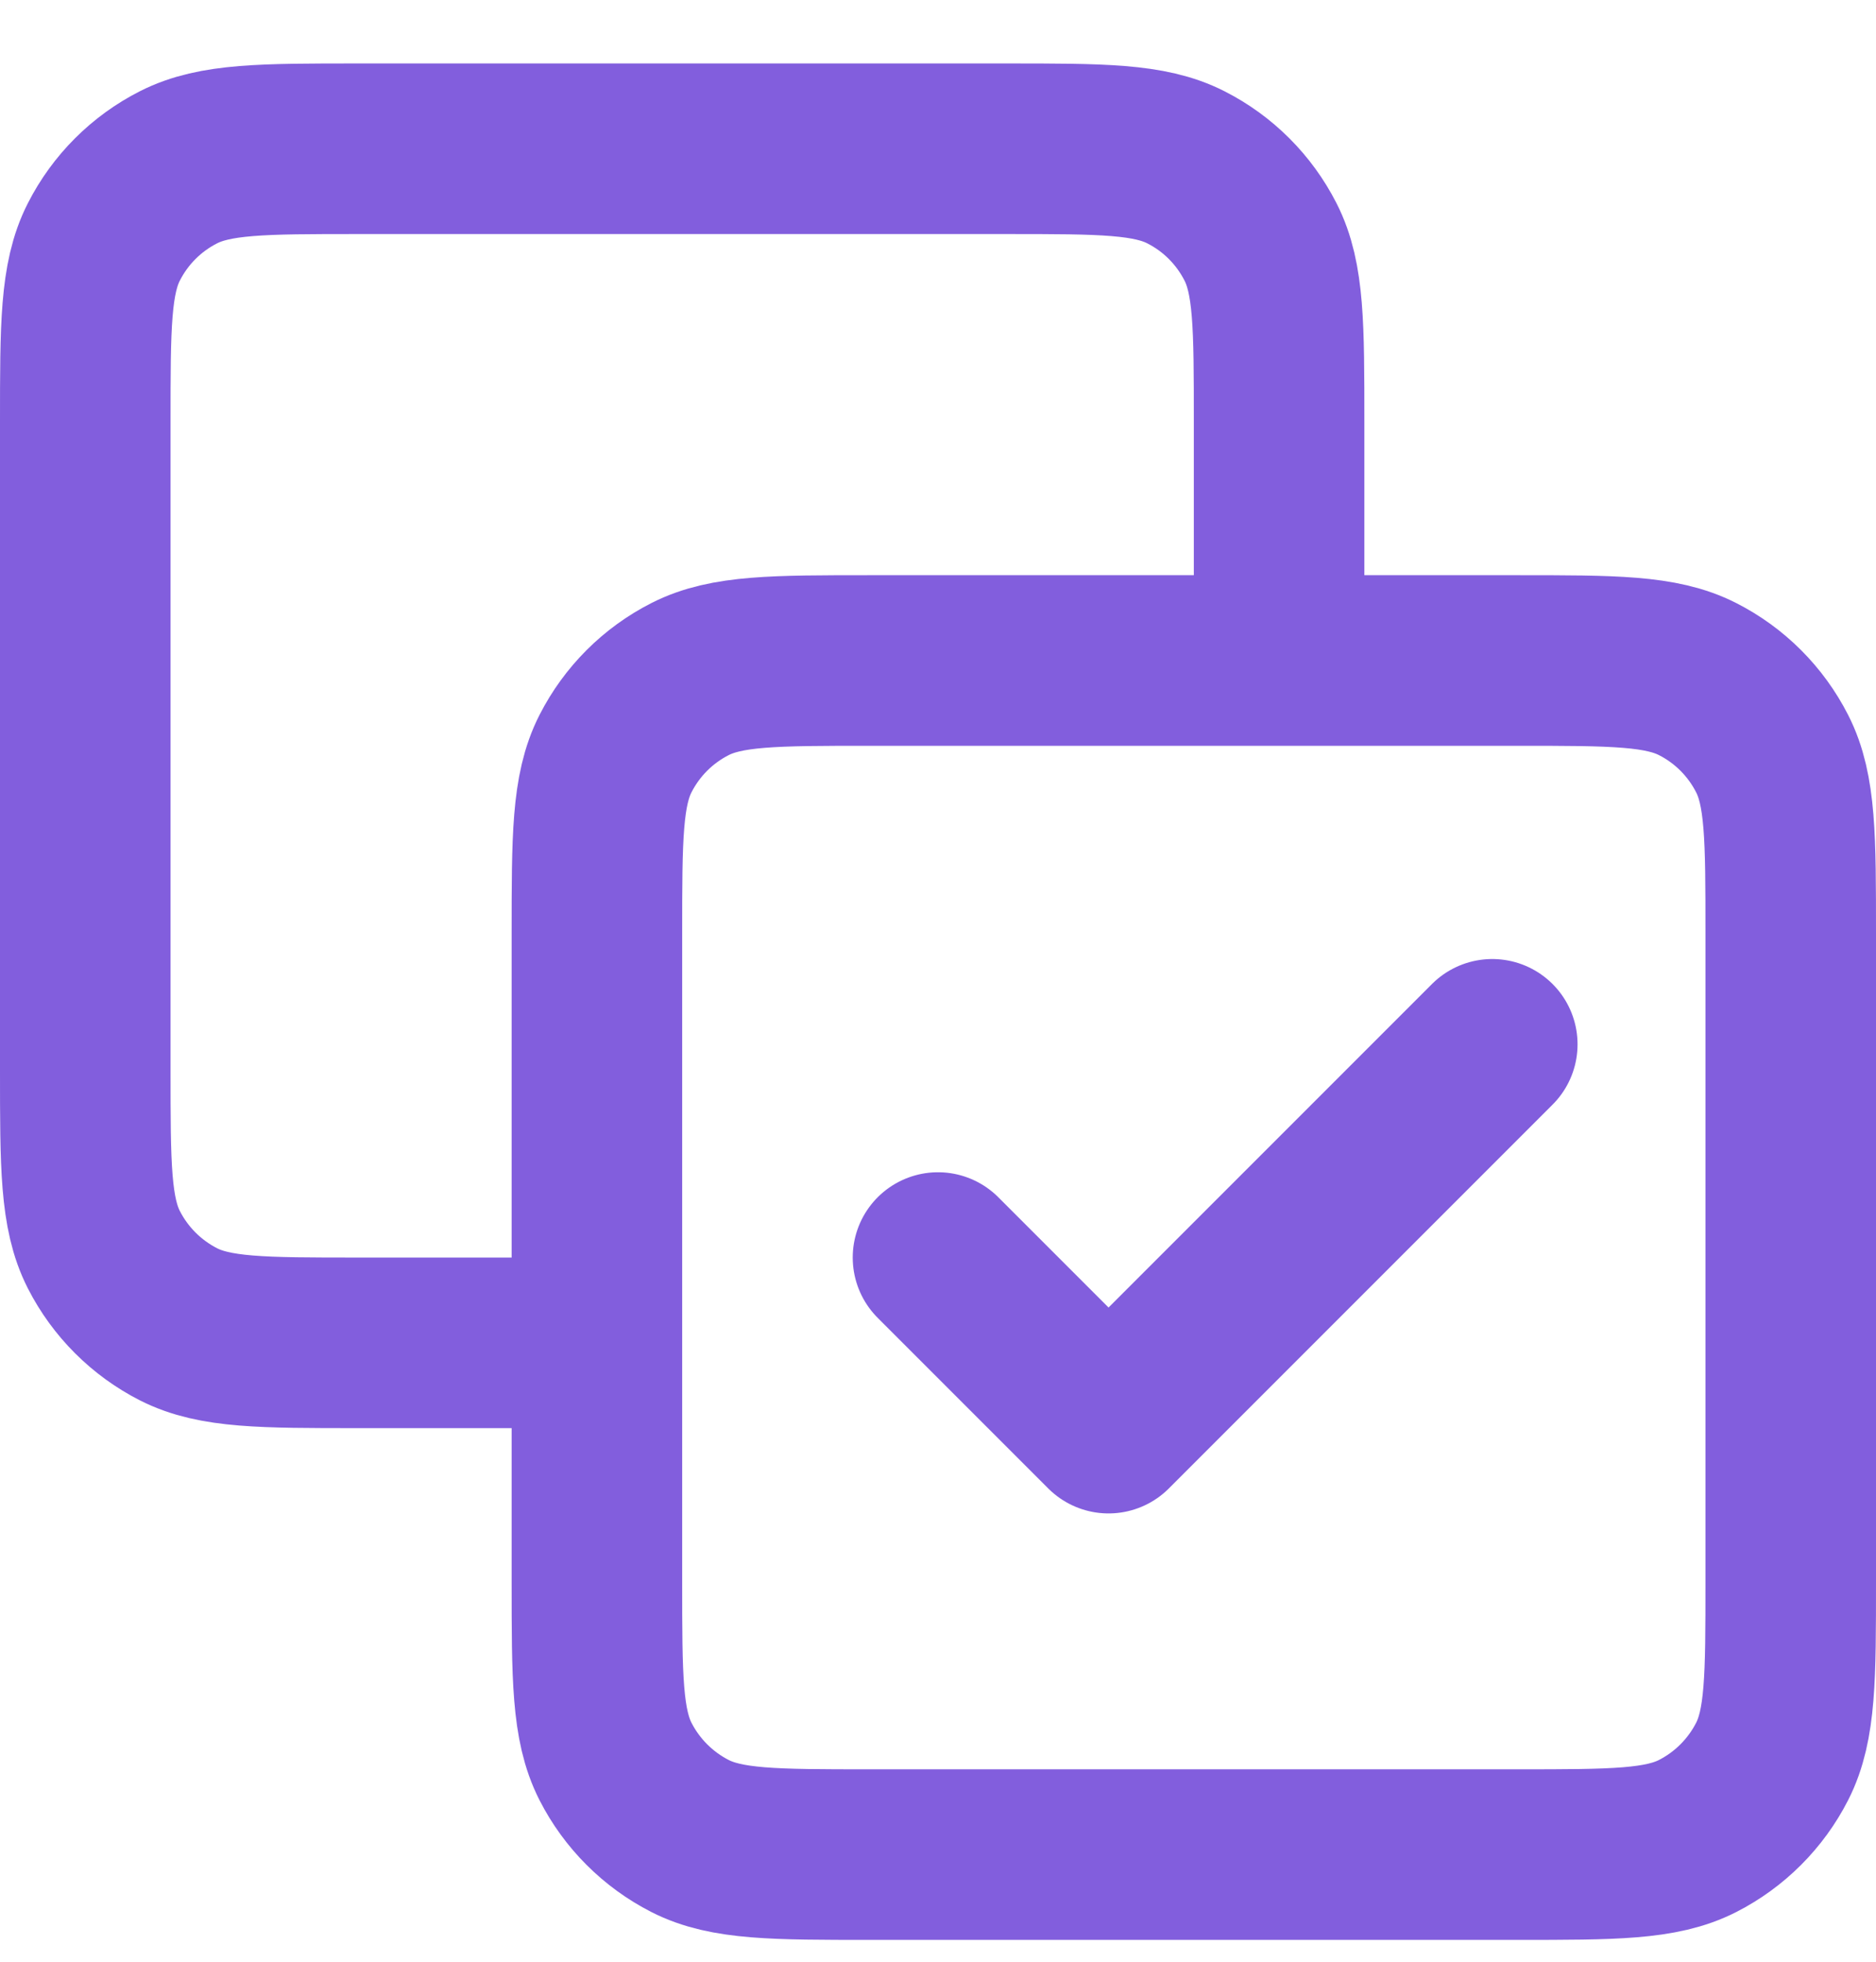 <svg width="22" height="23" viewBox="0 0 22 23" fill="none" xmlns="http://www.w3.org/2000/svg">
<path d="M15 7.744V4.944C15 3.824 15 3.263 14.782 2.836C14.59 2.459 14.284 2.153 13.908 1.962C13.48 1.744 12.92 1.744 11.8 1.744H4.2C3.08 1.744 2.52 1.744 2.092 1.962C1.716 2.153 1.41 2.459 1.218 2.836C1 3.263 1 3.824 1 4.944V12.544C1 13.664 1 14.224 1.218 14.652C1.41 15.028 1.716 15.334 2.092 15.526C2.52 15.744 3.08 15.744 4.2 15.744H7M11 14.744L13 16.744L17.5 12.244M10.2 21.744H17.8C18.92 21.744 19.48 21.744 19.908 21.526C20.284 21.334 20.59 21.028 20.782 20.652C21 20.224 21 19.664 21 18.544V10.944C21 9.824 21 9.263 20.782 8.836C20.59 8.459 20.284 8.153 19.908 7.962C19.48 7.744 18.92 7.744 17.8 7.744H10.2C9.08 7.744 8.52 7.744 8.092 7.962C7.716 8.153 7.41 8.459 7.218 8.836C7 9.263 7 9.824 7 10.944V18.544C7 19.664 7 20.224 7.218 20.652C7.41 21.028 7.716 21.334 8.092 21.526C8.52 21.744 9.08 21.744 10.2 21.744Z" stroke="#825EDD" stroke-width="2" stroke-linecap="round" stroke-linejoin="round"/>
</svg>
